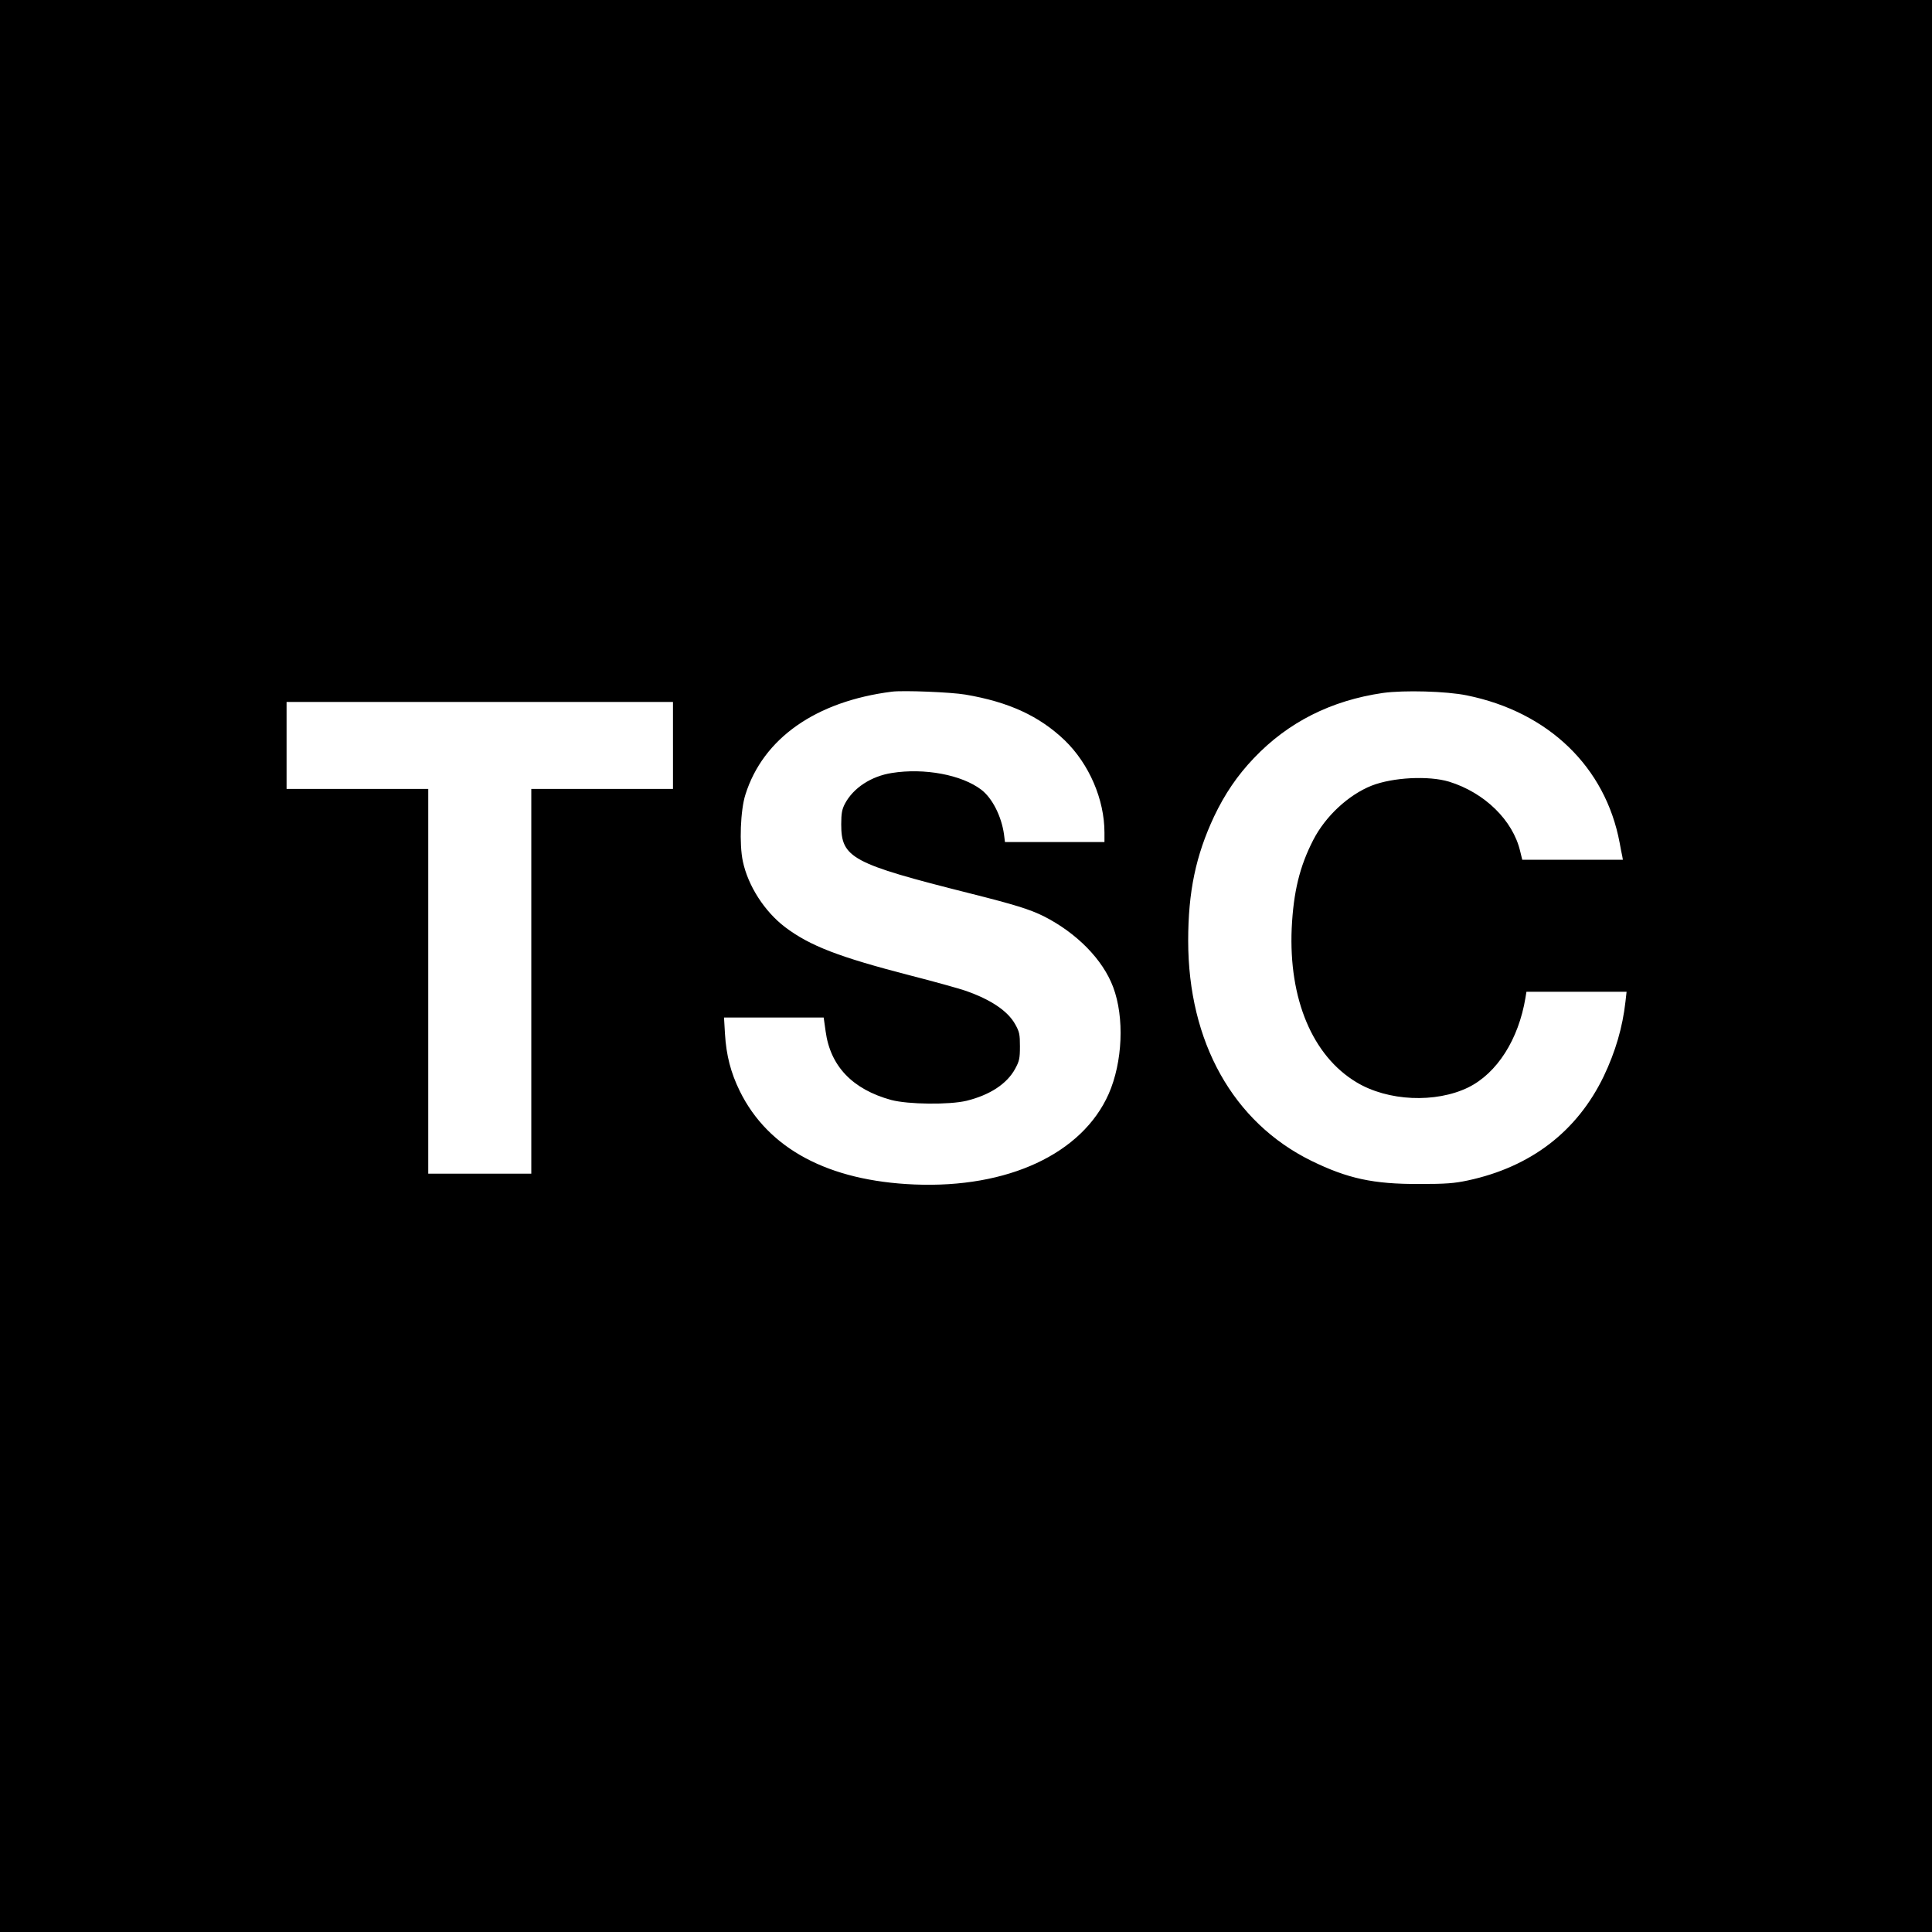 <?xml version="1.0" standalone="no"?>
<!DOCTYPE svg PUBLIC "-//W3C//DTD SVG 20010904//EN"
 "http://www.w3.org/TR/2001/REC-SVG-20010904/DTD/svg10.dtd">
<svg version="1.0" xmlns="http://www.w3.org/2000/svg"
 width="1200pt" height="1200pt" viewBox="0 0 1200 1200"
 preserveAspectRatio="xMidYMid meet">
<g transform="translate(0,1200) scale(0.1,-0.1)"
fill="#000000" stroke="none">
<path d="M0 6000 l0 -6000 6000 0 6000 0 0 6000 0 6000 -6000 0 -6000 0 0
-6000z m5995 1686 c272 -46 461 -134 618 -284 152 -147 247 -368 247 -573 l0
-59 -309 0 -309 0 -6 48 c-16 113 -73 225 -141 277 -122 93 -354 136 -555 104
-129 -20 -240 -93 -292 -191 -18 -35 -23 -59 -23 -128 0 -209 65 -244 800
-429 278 -70 371 -99 458 -142 205 -104 367 -269 431 -440 71 -189 59 -466
-28 -664 -165 -371 -625 -586 -1206 -562 -535 22 -909 222 -1085 580 -56 114
-84 222 -92 355 l-6 102 310 0 309 0 12 -85 c29 -217 167 -361 407 -427 105
-28 361 -31 469 -5 145 36 250 105 301 198 26 48 30 64 30 139 0 76 -3 91 -30
139 -46 82 -151 153 -310 208 -38 13 -191 56 -340 94 -445 115 -624 184 -778
300 -128 97 -231 257 -263 409 -23 107 -15 319 16 415 110 349 437 579 910
639 69 9 367 -3 455 -18z m3115 -5 c508 -103 862 -445 950 -916 6 -33 13 -70
16 -82 l4 -23 -312 0 -313 0 -13 53 c-45 192 -221 364 -442 432 -127 38 -348
27 -481 -25 -143 -57 -286 -189 -362 -337 -85 -165 -123 -323 -134 -549 -19
-439 129 -792 402 -956 195 -118 492 -131 695 -32 178 88 312 297 355 557 l6
37 311 0 311 0 -7 -62 c-18 -159 -62 -310 -135 -463 -165 -342 -452 -563 -844
-647 -85 -18 -135 -22 -302 -22 -286 -1 -445 34 -670 144 -486 239 -765 738
-765 1367 0 304 47 529 161 772 66 139 144 254 247 362 212 223 479 358 802
405 130 18 393 11 520 -15z m-4930 -311 l0 -270 -440 0 -440 0 0 -1195 0
-1195 -320 0 -320 0 0 1195 0 1195 -440 0 -440 0 0 270 0 270 1200 0 1200 0 0
-270z"/>
</g>
</svg>
